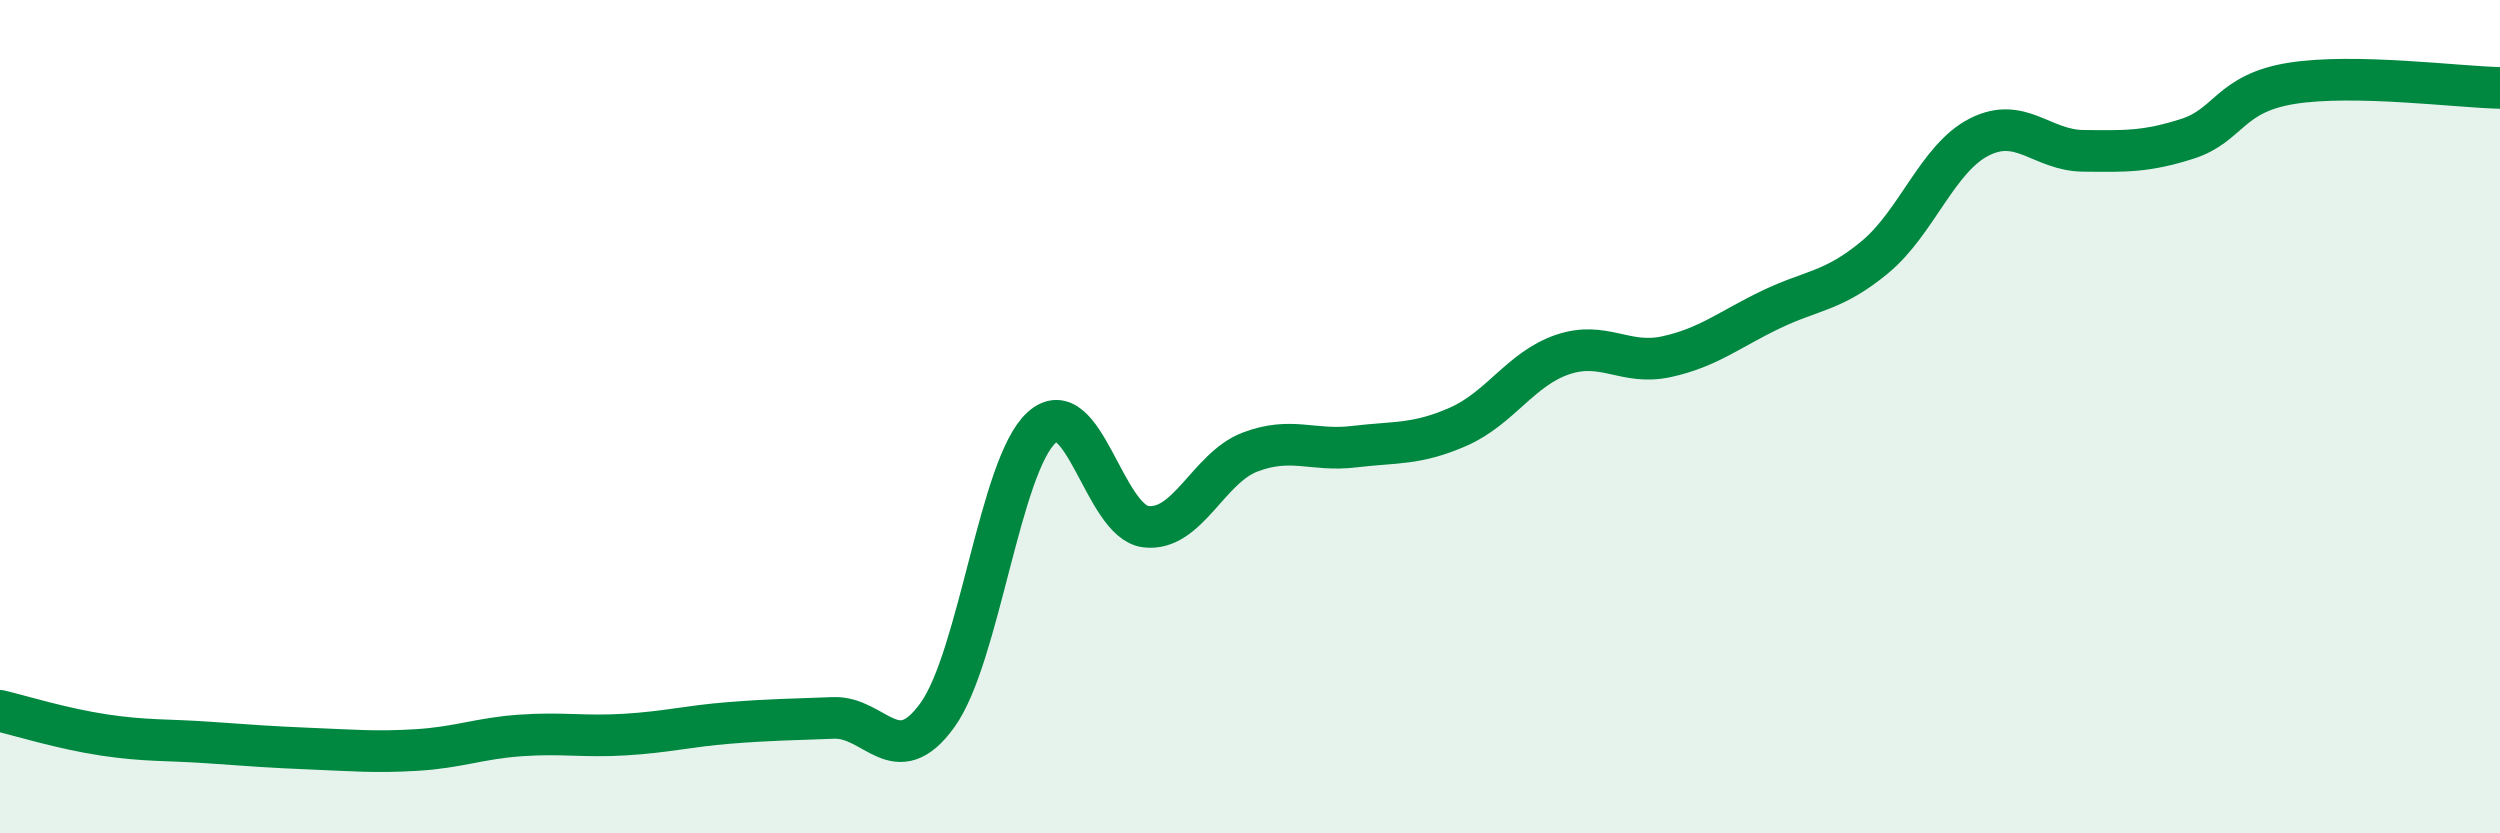 
    <svg width="60" height="20" viewBox="0 0 60 20" xmlns="http://www.w3.org/2000/svg">
      <path
        d="M 0,17.06 C 0.5,17.18 1.5,17.49 2.5,17.64 C 3.5,17.79 4,17.75 5,17.82 C 6,17.89 6.5,17.93 7.5,17.97 C 8.5,18.01 9,18.06 10,18 C 11,17.94 11.5,17.72 12.5,17.65 C 13.5,17.58 14,17.69 15,17.63 C 16,17.57 16.5,17.43 17.5,17.35 C 18.5,17.27 19,17.27 20,17.23 C 21,17.19 21.5,18.55 22.5,17.16 C 23.5,15.77 24,11.16 25,10.26 C 26,9.36 26.5,12.52 27.5,12.64 C 28.5,12.76 29,11.23 30,10.85 C 31,10.47 31.5,10.84 32.5,10.72 C 33.5,10.6 34,10.68 35,10.24 C 36,9.8 36.5,8.85 37.5,8.51 C 38.5,8.17 39,8.78 40,8.56 C 41,8.34 41.5,7.91 42.5,7.43 C 43.5,6.95 44,7 45,6.17 C 46,5.34 46.5,3.8 47.5,3.29 C 48.5,2.78 49,3.61 50,3.62 C 51,3.63 51.5,3.65 52.5,3.33 C 53.5,3.01 53.5,2.24 55,2 C 56.5,1.76 59,2.09 60,2.11L60 20L0 20Z"
        fill="#008740"
        opacity="0.1"
        stroke-linecap="round"
        stroke-linejoin="round"
      />
      <path
        d="M 0,17.06 C 0.5,17.18 1.5,17.49 2.5,17.64 C 3.5,17.79 4,17.75 5,17.82 C 6,17.89 6.5,17.93 7.5,17.97 C 8.5,18.01 9,18.06 10,18 C 11,17.94 11.5,17.72 12.5,17.65 C 13.5,17.58 14,17.69 15,17.63 C 16,17.57 16.5,17.43 17.5,17.35 C 18.5,17.27 19,17.27 20,17.23 C 21,17.19 21.5,18.55 22.5,17.16 C 23.5,15.77 24,11.16 25,10.26 C 26,9.36 26.5,12.52 27.5,12.64 C 28.5,12.76 29,11.23 30,10.85 C 31,10.47 31.5,10.84 32.5,10.72 C 33.5,10.6 34,10.68 35,10.24 C 36,9.8 36.5,8.85 37.5,8.51 C 38.5,8.17 39,8.78 40,8.56 C 41,8.34 41.5,7.91 42.5,7.43 C 43.5,6.95 44,7 45,6.17 C 46,5.34 46.5,3.8 47.5,3.29 C 48.5,2.78 49,3.61 50,3.62 C 51,3.63 51.5,3.65 52.5,3.33 C 53.5,3.01 53.5,2.24 55,2 C 56.5,1.76 59,2.09 60,2.11"
        stroke="#008740"
        stroke-width="1"
        fill="none"
        stroke-linecap="round"
        stroke-linejoin="round"
      />
    </svg>
  